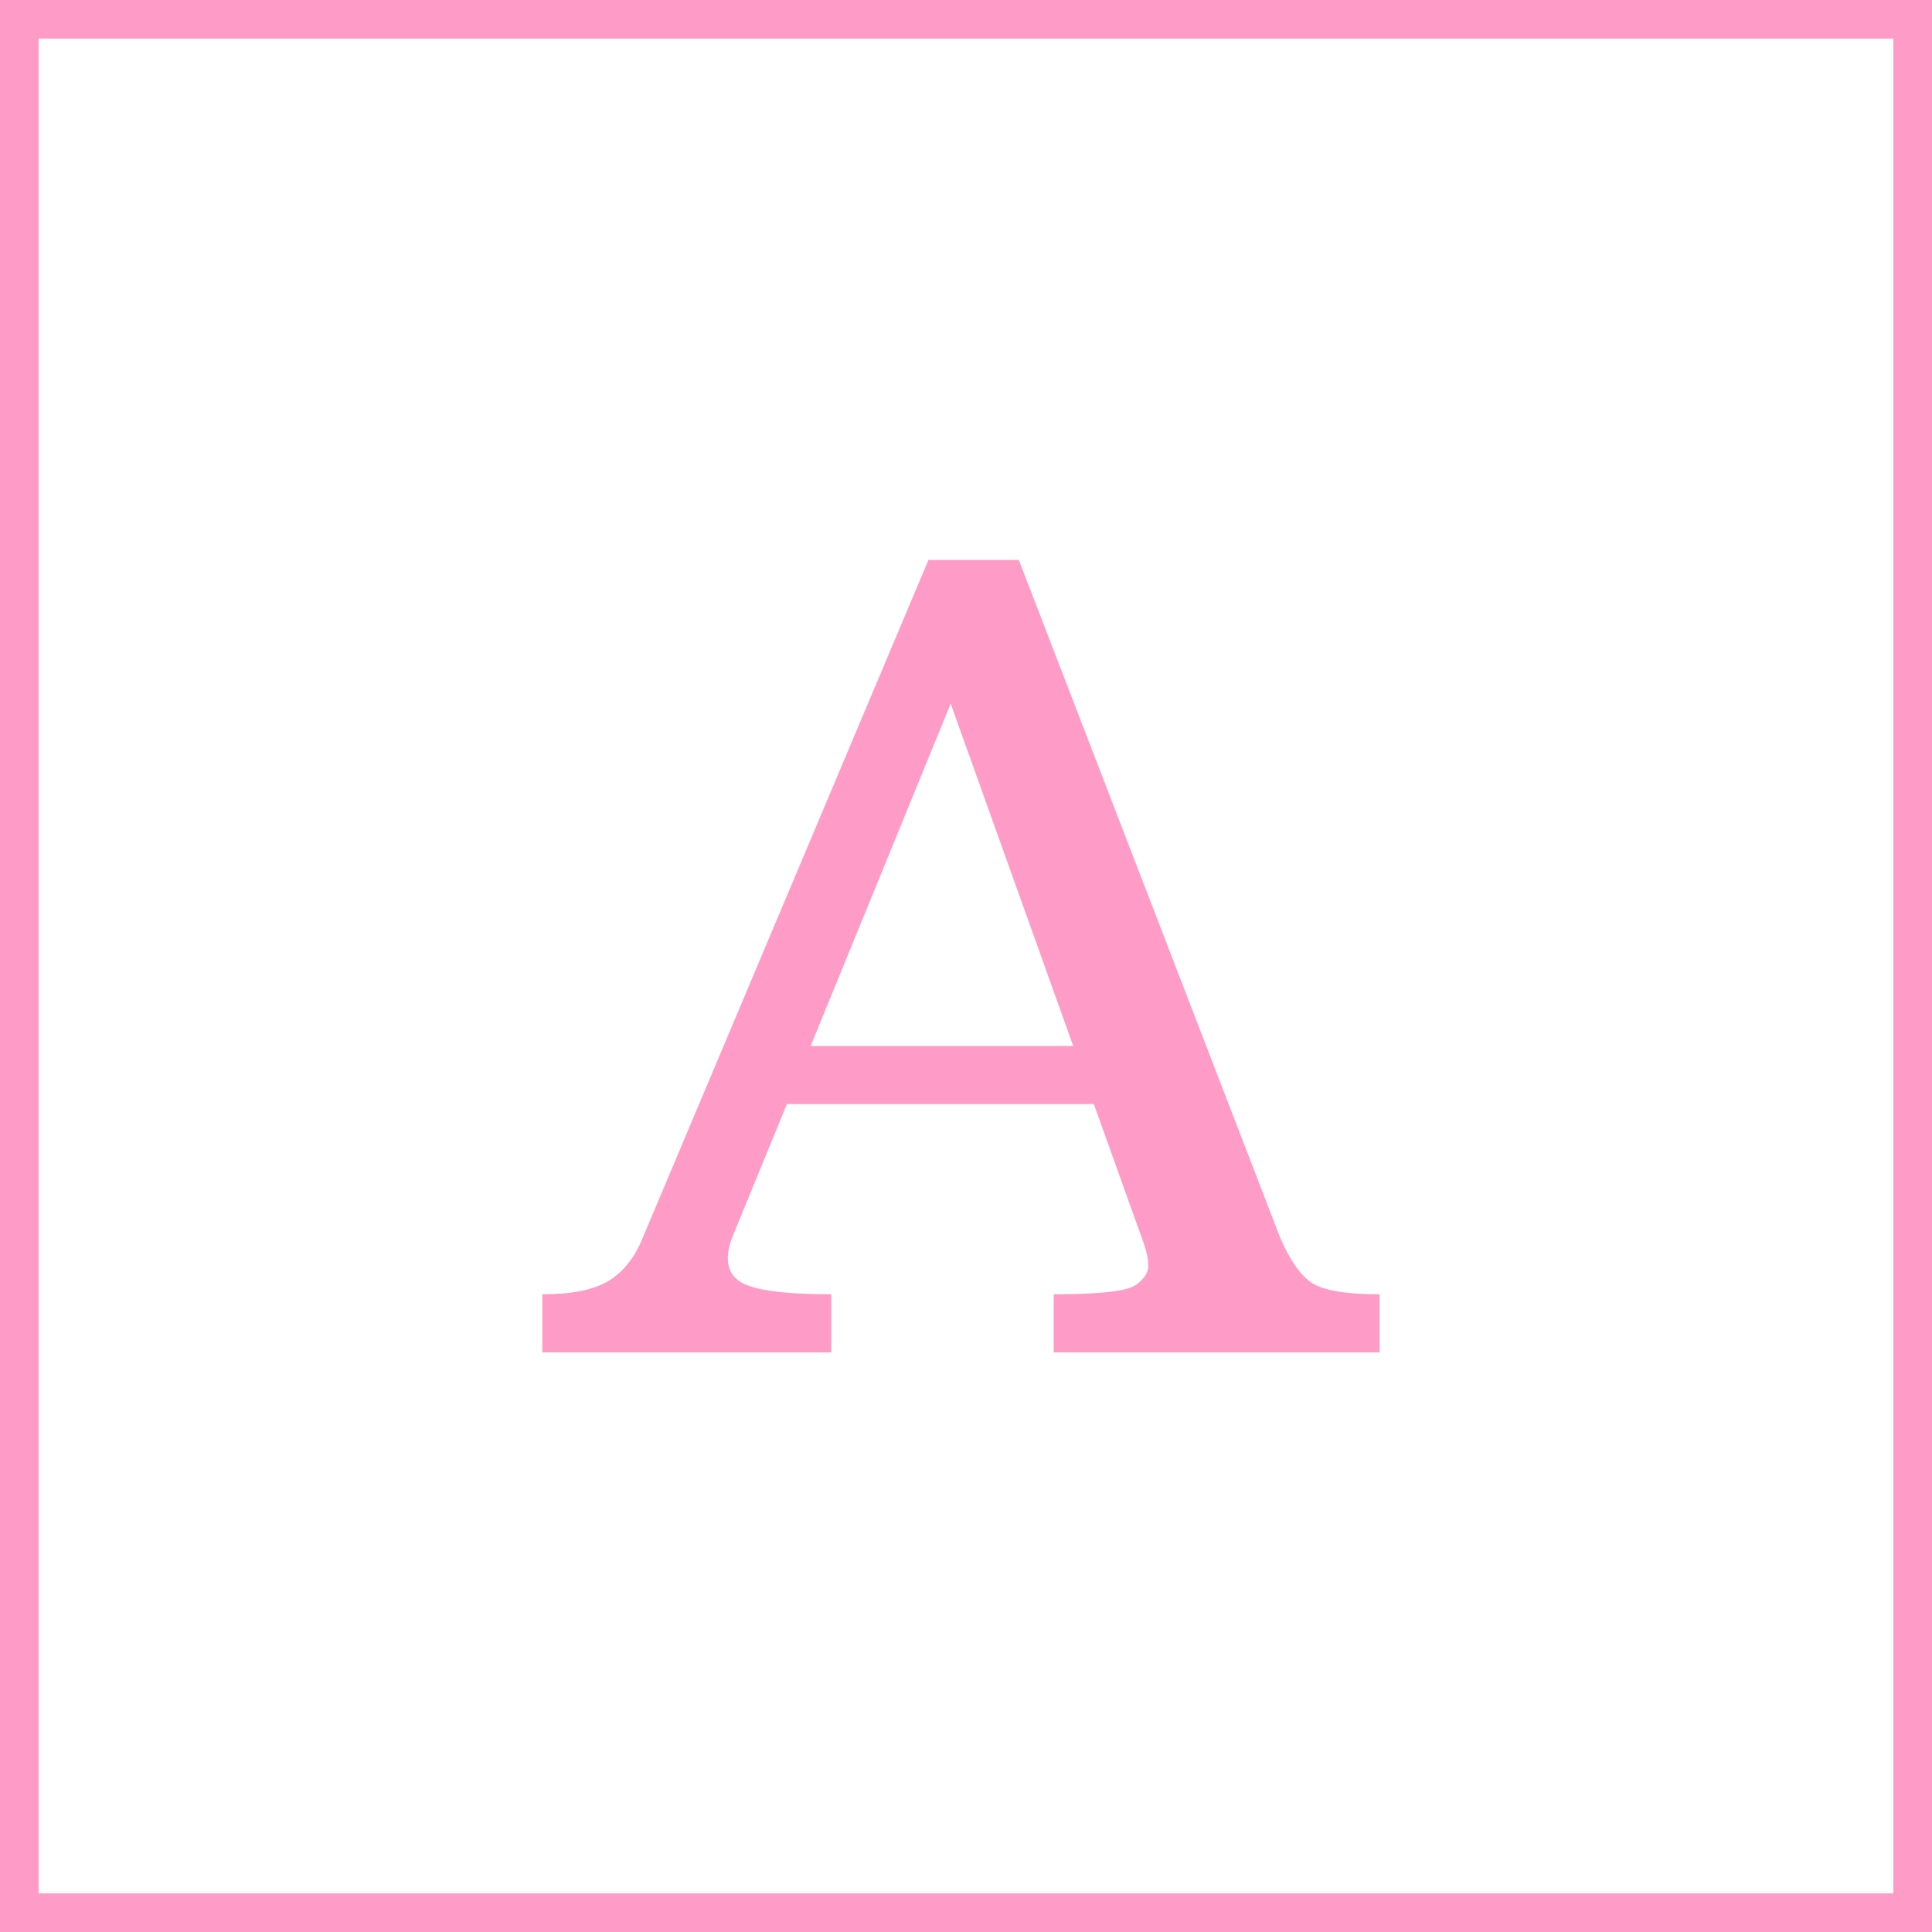 <svg width="50" height="50" viewBox="0 0 50 50" fill="none" xmlns="http://www.w3.org/2000/svg">
<path d="M14.035 33.496C14.792 33.496 15.361 33.382 15.744 33.154C16.136 32.917 16.437 32.535 16.646 32.006L24.029 14.492H26.367L33.121 32.006C33.367 32.589 33.641 32.986 33.941 33.195C34.242 33.396 34.83 33.496 35.705 33.496V35H27.27V33.496C28.473 33.496 29.184 33.414 29.402 33.25C29.63 33.086 29.735 32.908 29.717 32.717C29.708 32.525 29.648 32.288 29.539 32.006L28.309 28.574H20.365L18.957 32.006C18.747 32.553 18.811 32.94 19.148 33.168C19.486 33.387 20.274 33.496 21.514 33.496V35H14.035V33.496ZM27.775 27.07L24.604 18.211L20.98 27.07H27.775Z" fill="#FF9BC7"/>
<rect x="0.5" y="0.5" width="49" height="49" stroke="#FF9BC7"/>
</svg>
